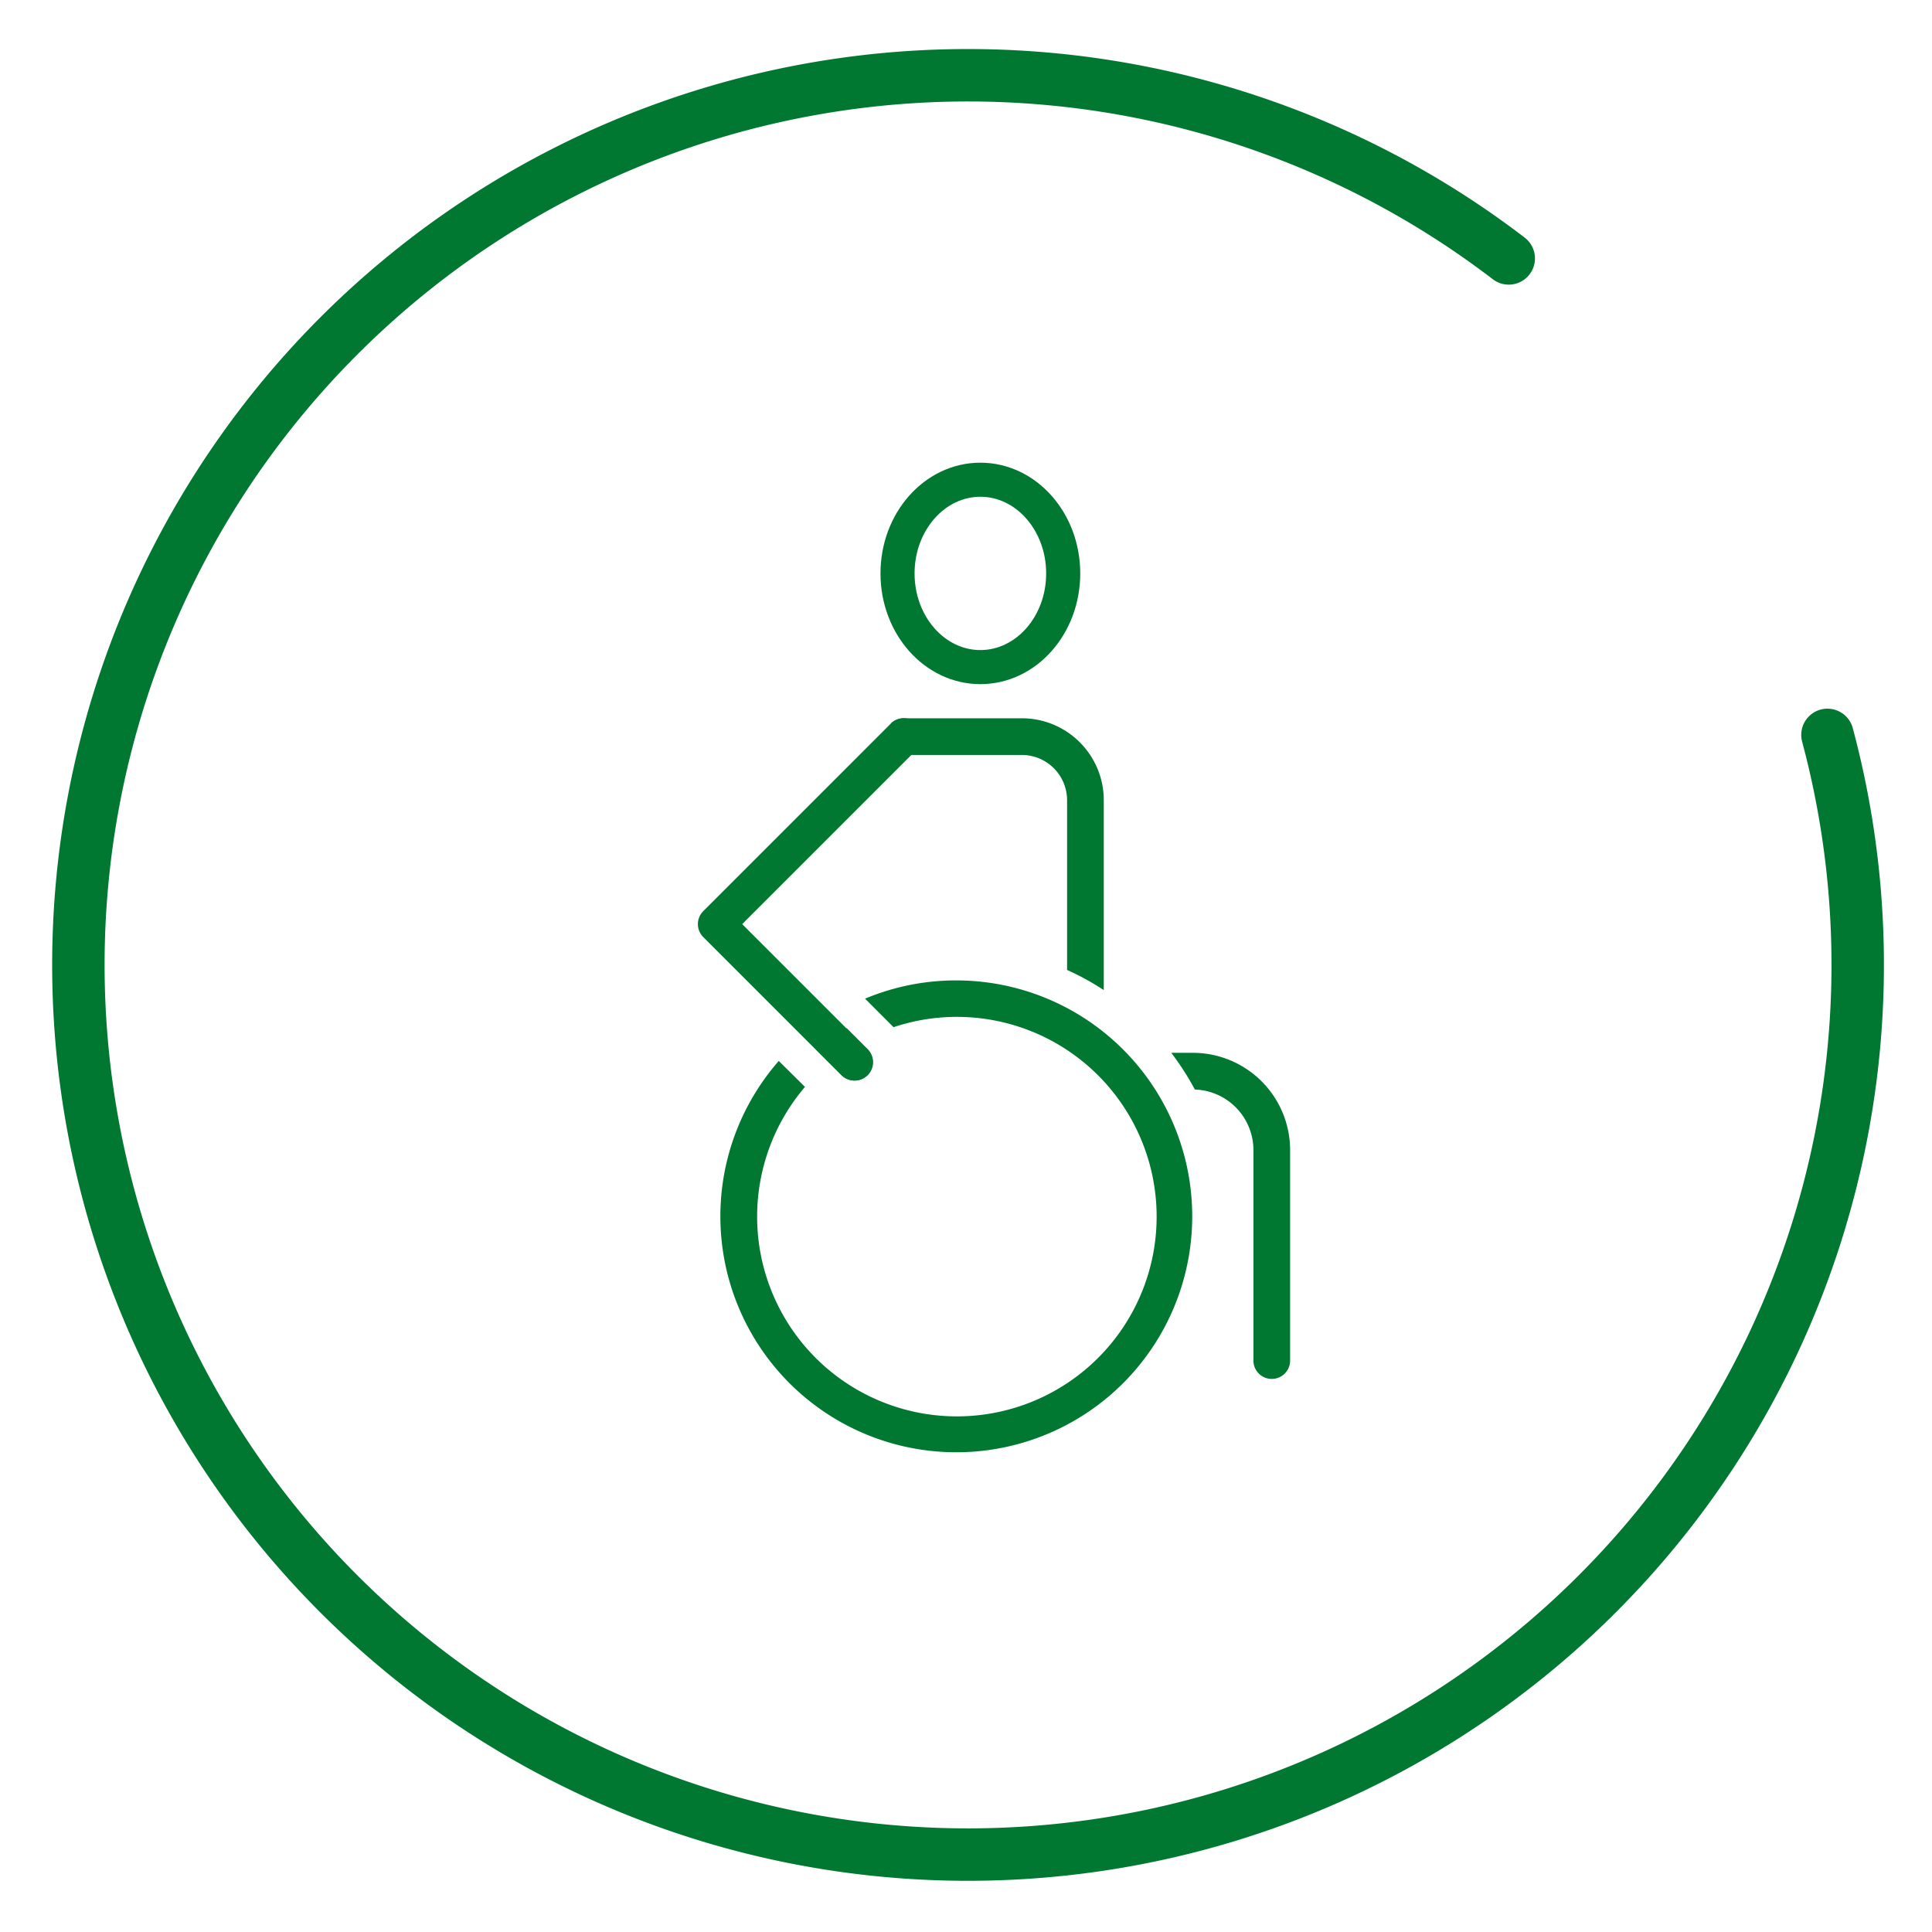 <svg xmlns="http://www.w3.org/2000/svg" viewBox="0 0 368.5 368.5"><defs><style>.a,.c,.d{fill:none;stroke:#007832;stroke-linecap:round;stroke-linejoin:round;}.a{stroke-width:10px;}.b{fill:#007832;}.c{stroke-width:7px;}.d{stroke-width:6.5px;}</style></defs><path class="a" d="M287.77,49.29a169.69,169.69,0,1,0,60.79,90.88"/><path class="b" d="M173.84,144h21.07a8.63,8.63,0,0,1,8.62,8.61V185a51.08,51.08,0,0,1,7,3.84V152.59A15.63,15.63,0,0,0,194.91,137H172.39a3.5,3.5,0,0,0-2.47,1"/><path class="b" d="M163,206.1a3.5,3.5,0,0,0,2.48-6l-4-4a42.13,42.13,0,0,0-5.8,4.1l4.83,4.82A3.46,3.46,0,0,0,163,206.1Z"/><path class="b" d="M227.53,200.81H223.4a52,52,0,0,1,4.5,7,11.56,11.56,0,0,1,11.17,11.52v40.18a3.5,3.5,0,0,0,7,0V219.35A18.56,18.56,0,0,0,227.53,200.81Z"/><path class="b" d="M182.42,187A44.81,44.81,0,0,0,165,190.48l5.43,5.44a38.1,38.1,0,1,1-16.89,11.39l-5-4.95A45,45,0,1,0,182.42,187Z"/><polyline class="c" points="162.95 202.6 136.61 176.26 172.39 140.48"/><path class="d" d="M202.79,109.37c0-9.87-7.08-17.87-15.8-17.87s-15.8,8-15.8,17.87,7.07,17.87,15.8,17.87,15.8-8,15.8-17.87"/></svg>